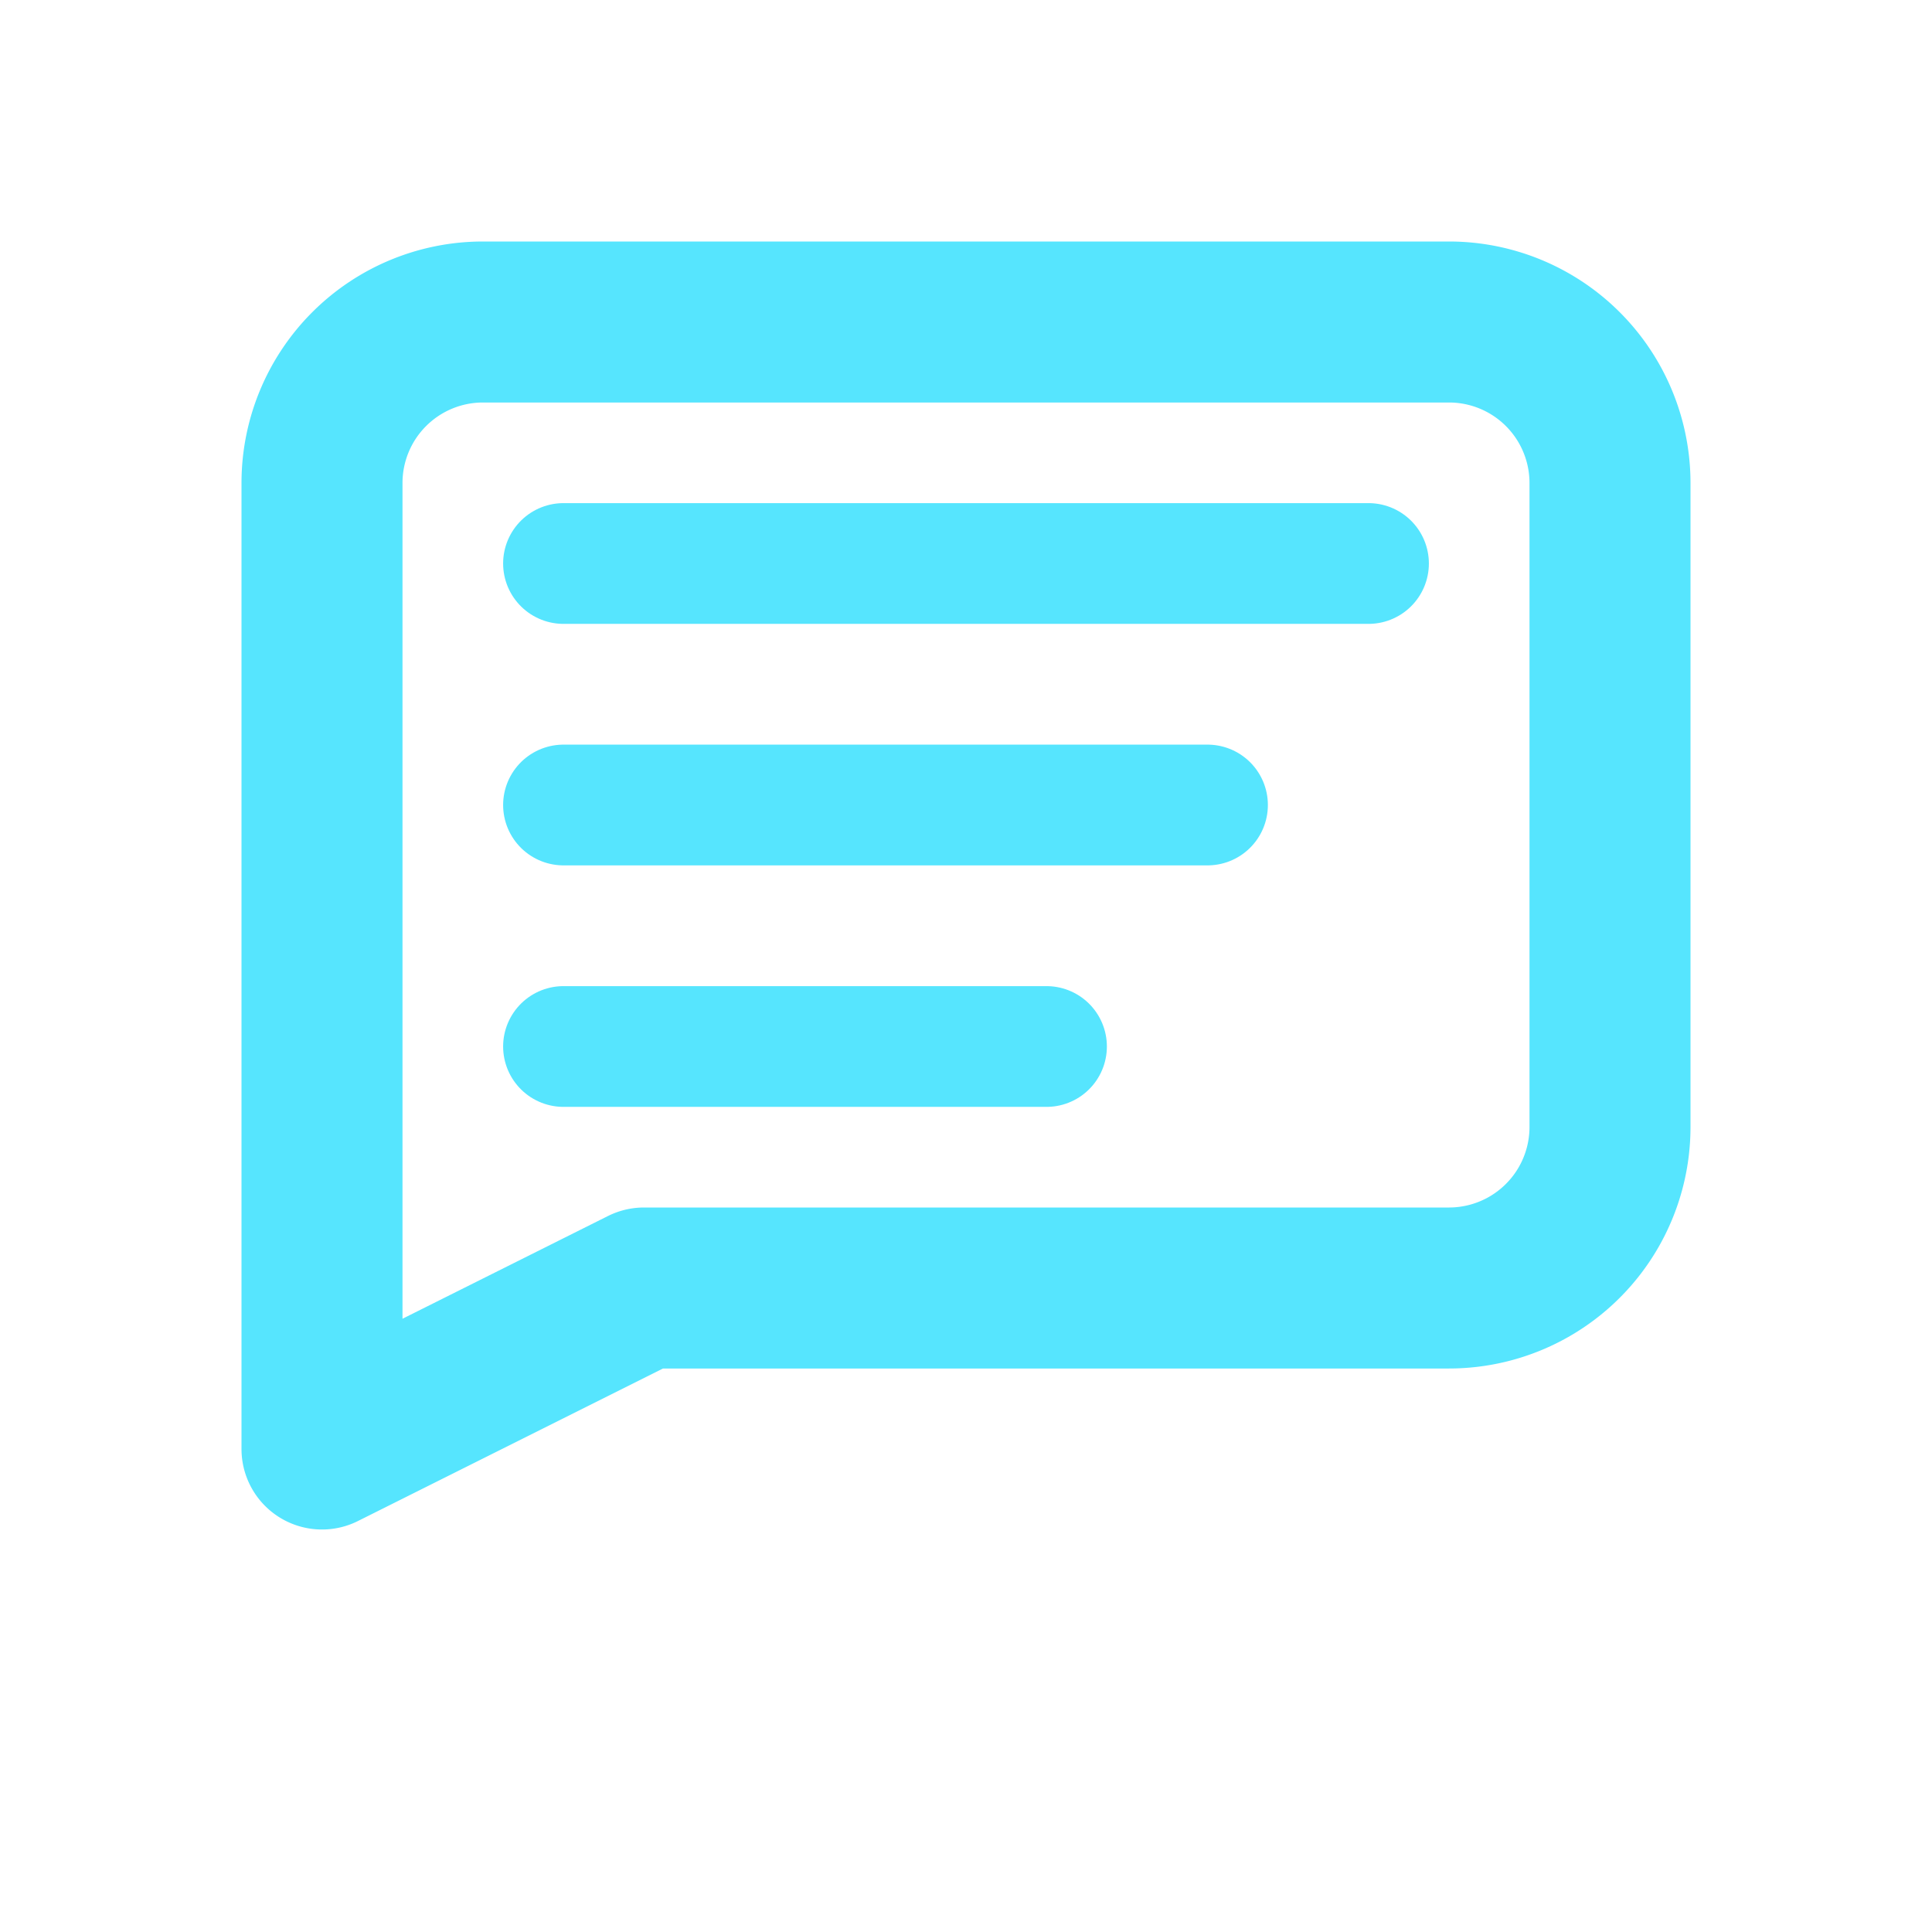 <svg width="48" height="48" viewBox="0 0 24 24" fill="none" xmlns="http://www.w3.org/2000/svg">
  <path
    d="
      M6 4
      H18
      A2 2 0 0 1 20 6
      V14
      A2 2 0 0 1 18 16
      H8
      L4 18
      L4 16
      V6
      A2 2 0 0 1 6 4
      Z
    "
    fill="none"
    stroke="#56E5FE"
    stroke-width="2"
    stroke-linecap="round"
    stroke-linejoin="round"
  />
  <line x1="7" y1="7" x2="17" y2="7"
        stroke="#56E5FE"
        stroke-width="1.5"
        stroke-linecap="round"/>
  <line x1="7" y1="10" x2="15" y2="10"
        stroke="#56E5FE"
        stroke-width="1.5"
        stroke-linecap="round"/>
  <line x1="7" y1="13" x2="13" y2="13"
        stroke="#56E5FE"
        stroke-width="1.5"
        stroke-linecap="round"/>
</svg>
